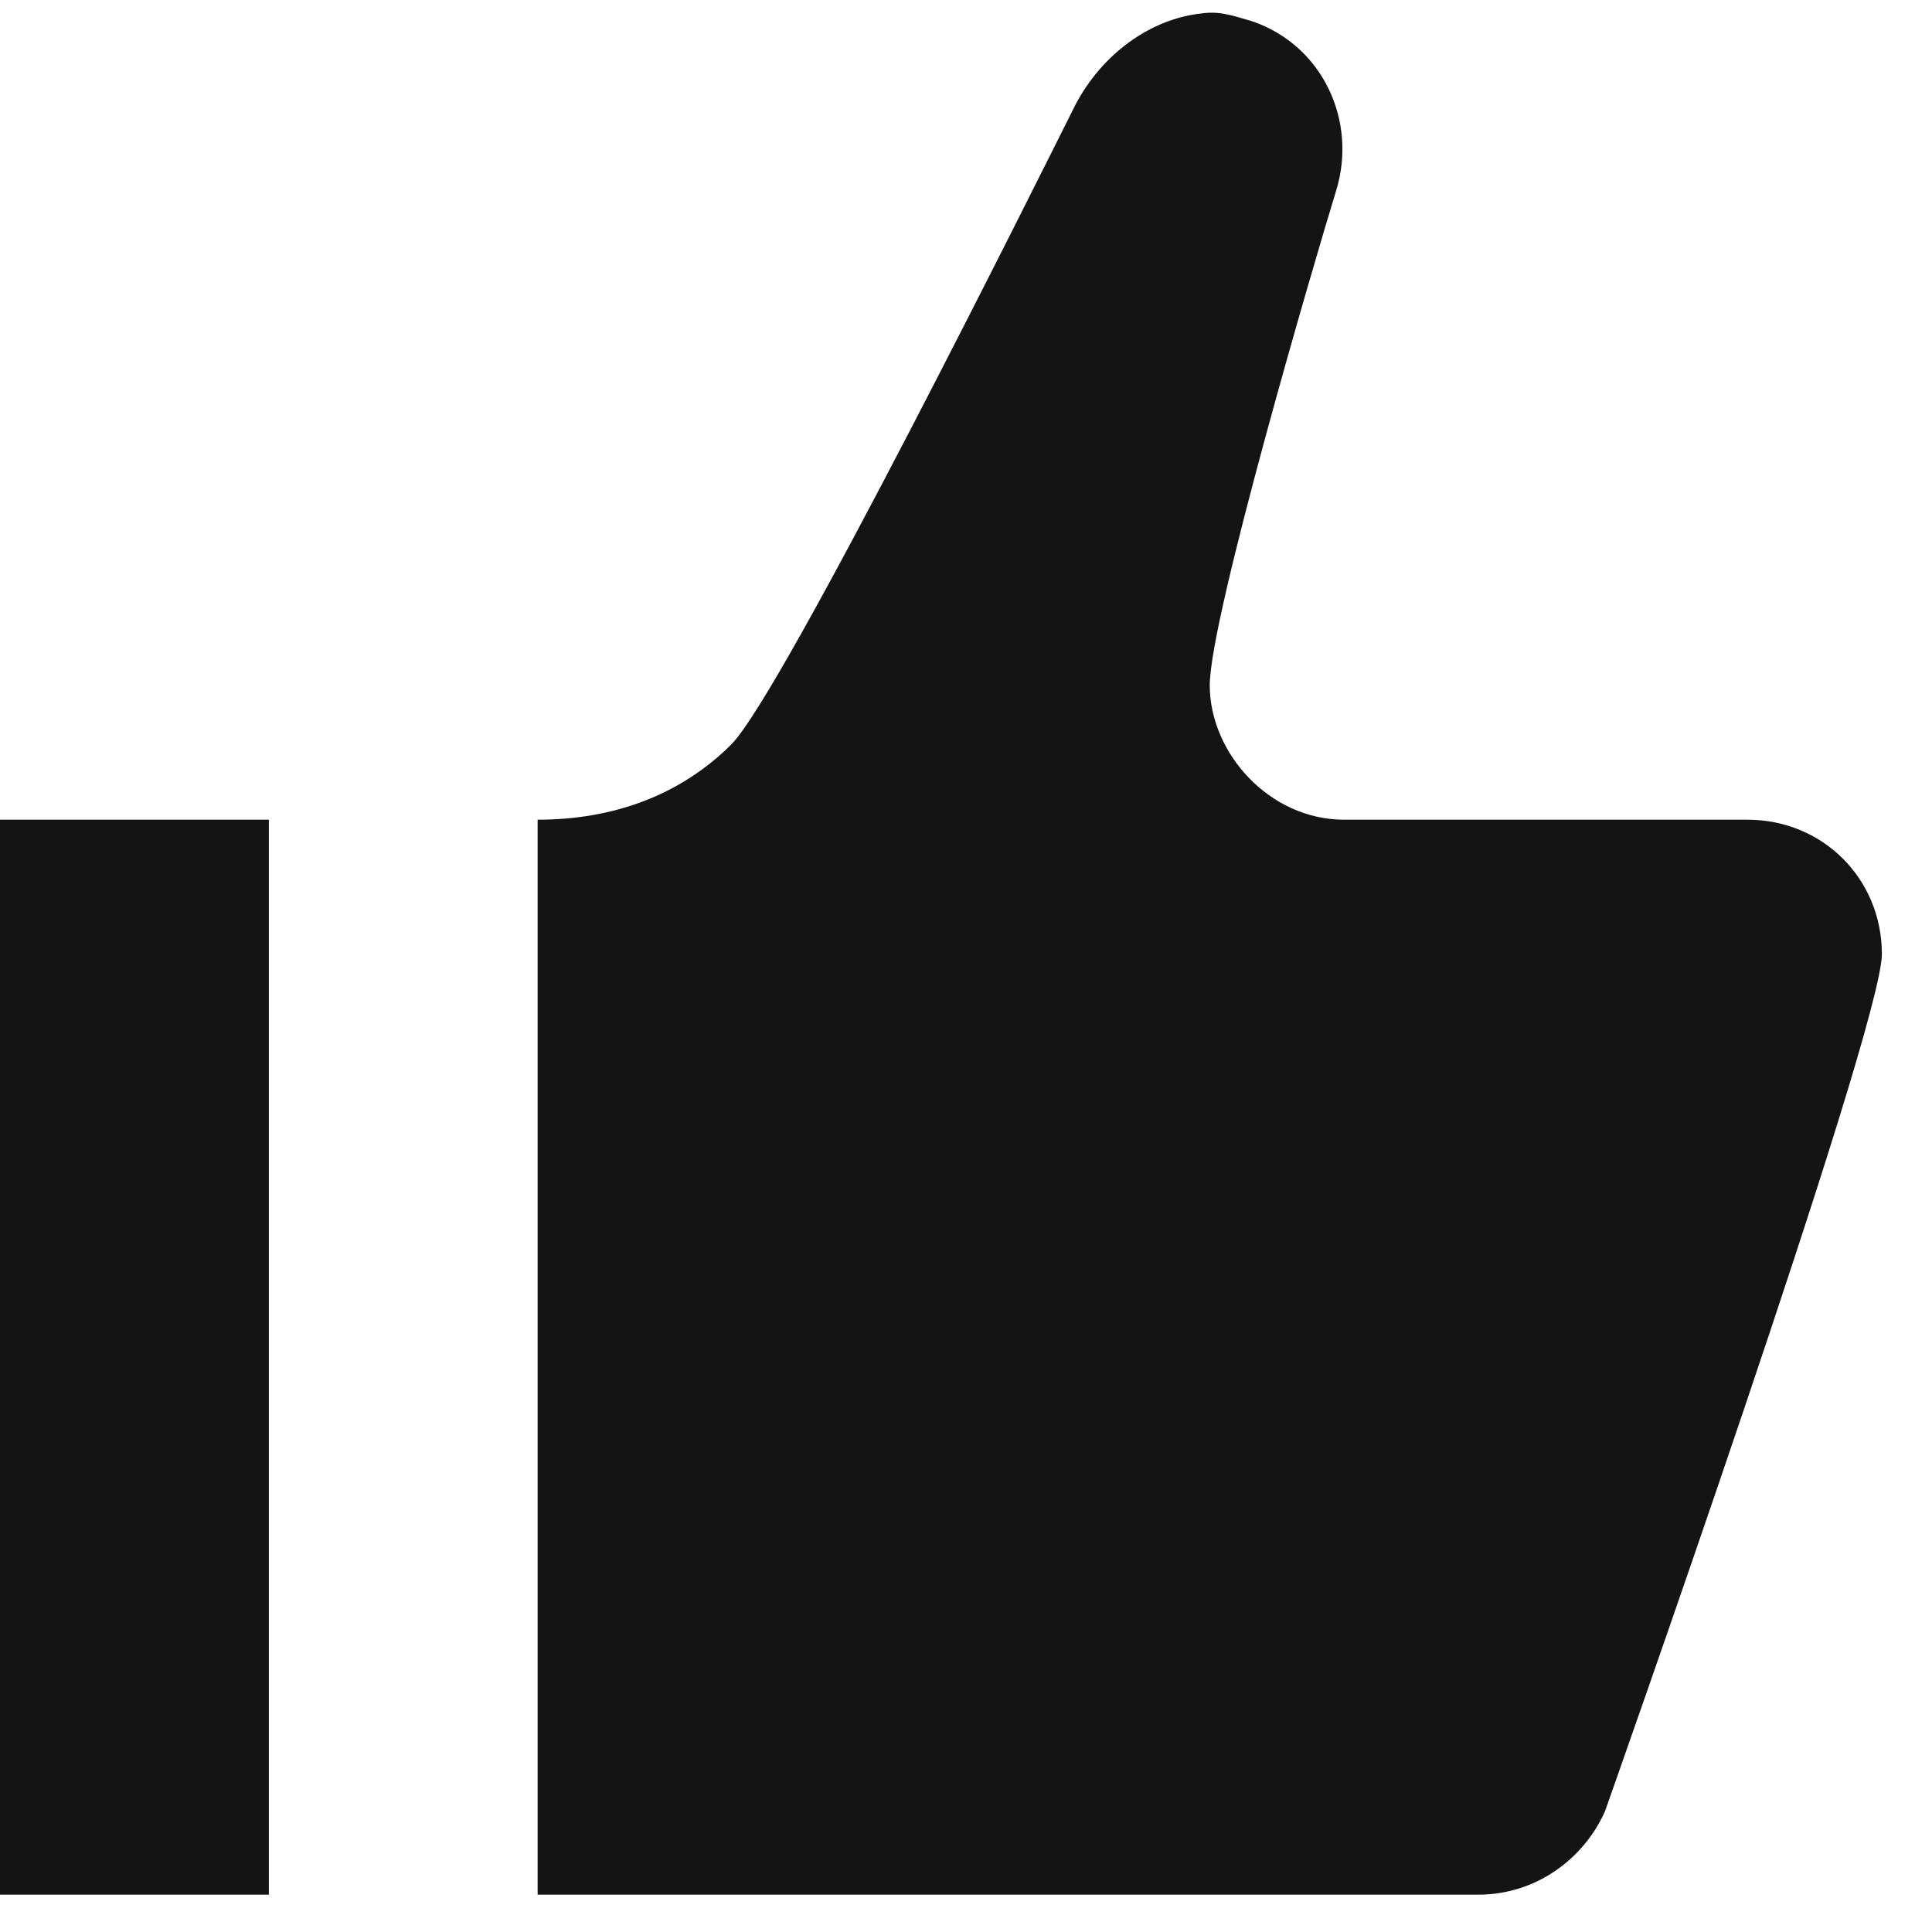 <svg width="18" height="18" viewBox="0 0 18 18" fill="none" xmlns="http://www.w3.org/2000/svg">
<path d="M11.196 0.125C10.72 0.175 10.269 0.501 10.019 0.977C9.693 1.628 7.289 6.46 6.813 6.936C6.337 7.411 5.711 7.637 5.009 7.637V17.652H13.776C14.302 17.652 14.753 17.326 14.953 16.876C14.953 16.876 17.533 9.59 17.533 8.889C17.533 8.187 16.982 7.637 16.281 7.637H12.524C11.822 7.637 11.271 7.011 11.271 6.385C11.271 5.759 12.248 2.429 12.448 1.778C12.649 1.127 12.323 0.426 11.672 0.2C11.497 0.15 11.371 0.1 11.196 0.125ZM0 7.637V17.652H2.505V7.637H0Z" fill="#141414"/>
</svg>
